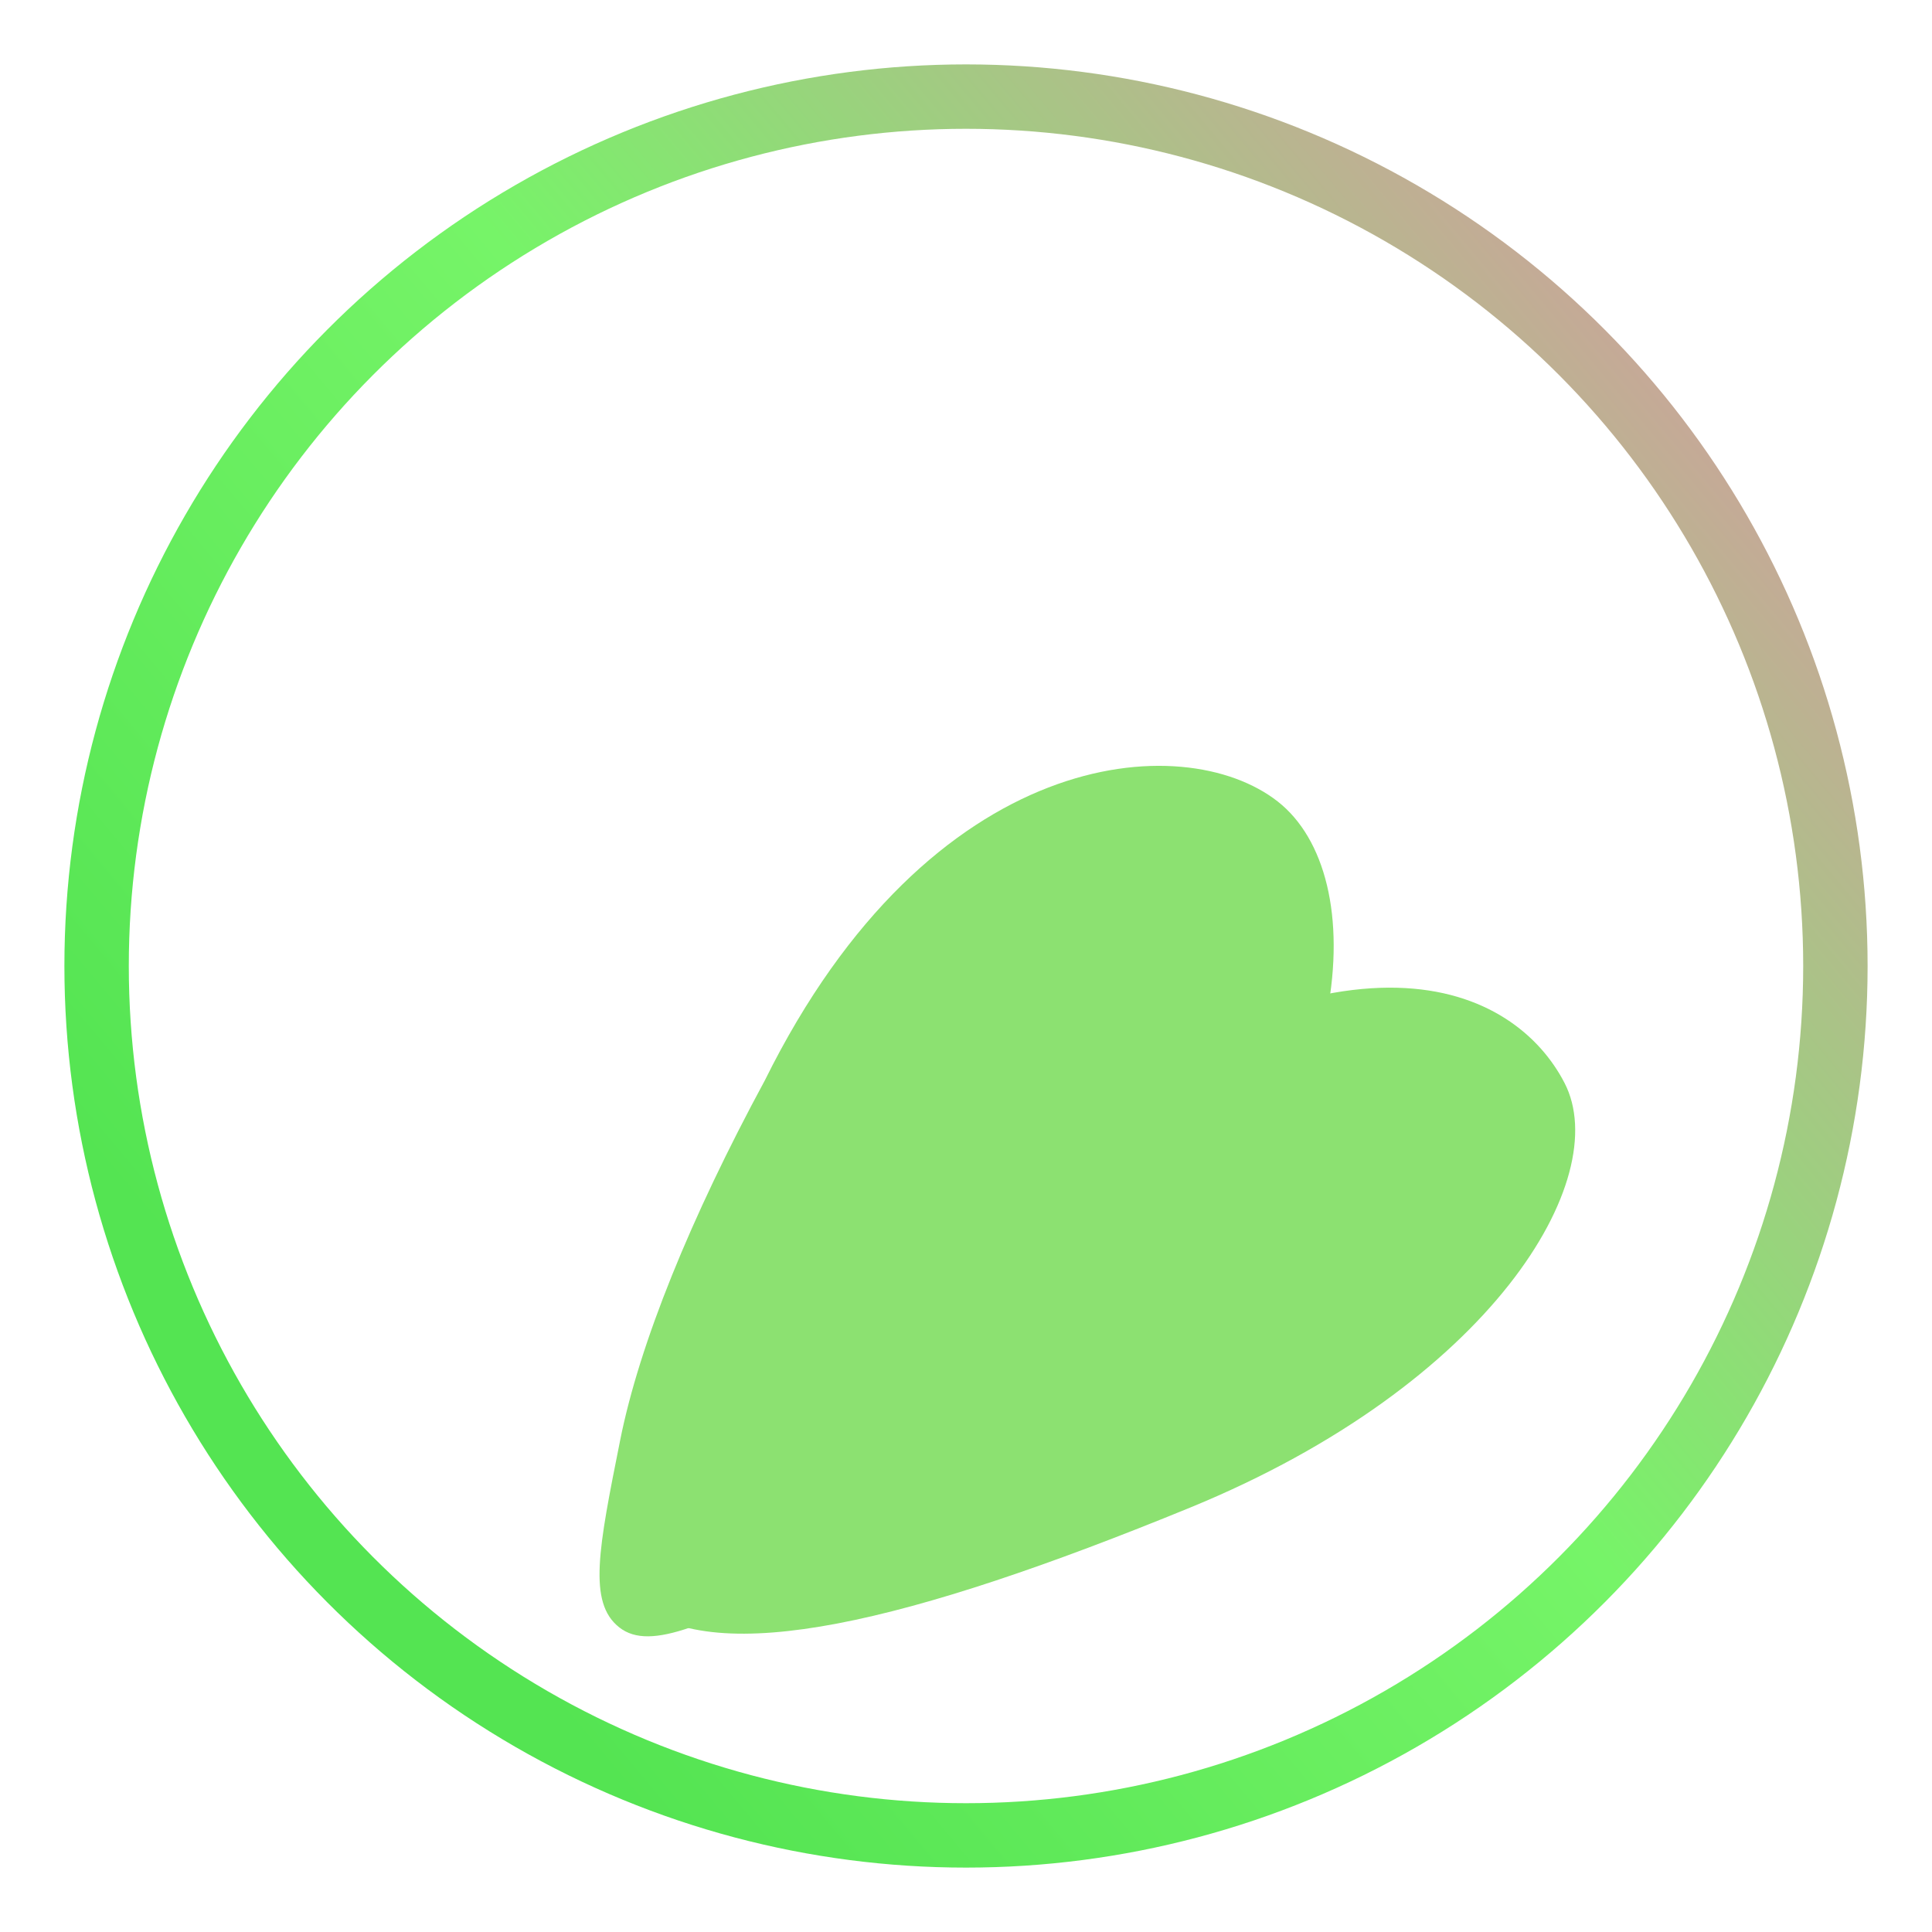<svg width="30" height="30" viewBox="0 0 30 30" fill="none" xmlns="http://www.w3.org/2000/svg">
<circle cx="15" cy="15" r="13.5" stroke="url(#paint0_linear_343_25)" strokeWidth="3"/>
<g filter="url(#filter0_d_343_25)">
<path d="M15.766 13.858C20.966 10.012 23.529 11.33 24.295 12.818C25.061 14.305 23.159 17.491 18.48 19.41C14.075 21.215 11.142 21.899 9.91 20.922C9.848 20.873 9.818 20.848 9.724 20.688C9.63 20.528 9.625 20.497 9.615 20.434C9.368 18.946 11.772 16.596 15.766 13.858Z" fill="#8CE171"/>
</g>
<g filter="url(#filter1_d_343_25)">
<path d="M11.877 12.775C14.455 7.57 18.38 7.3 19.841 8.446C21.301 9.592 21.125 13.304 17.724 16.794C16.162 18.397 14.296 19.568 12.804 20.311C11.005 21.207 10.106 21.655 9.616 21.27C9.126 20.884 9.294 20.044 9.63 18.363C9.929 16.865 10.721 14.913 11.877 12.775Z" fill="#8CE171"/>
</g>
<defs>
<filter id="filter0_d_343_25" x="0.598" y="6.336" width="32.861" height="28.031" filterUnits="userSpaceOnUse" color-interpolation-filters="sRGB">
<feFlood flood-opacity="0" result="BackgroundImageFix"/>
<feColorMatrix in="SourceAlpha" type="matrix" values="0 0 0 0 0 0 0 0 0 0 0 0 0 0 0 0 0 0 127 0" result="hardAlpha"/>
<feOffset dy="4"/>
<feGaussianBlur stdDeviation="4.5"/>
<feComposite in2="hardAlpha" operator="out"/>
<feColorMatrix type="matrix" values="0 0 0 0 0 0 0 0 0 0 0 0 0 0 0 0 0 0 1 0"/>
<feBlend mode="normal" in2="BackgroundImageFix" result="effect1_dropShadow_343_25"/>
<feBlend mode="normal" in="SourceGraphic" in2="effect1_dropShadow_343_25" result="shape"/>
</filter>
<filter id="filter1_d_343_25" x="5.309" y="7.892" width="19.4" height="21.516" filterUnits="userSpaceOnUse" color-interpolation-filters="sRGB">
<feFlood flood-opacity="0" result="BackgroundImageFix"/>
<feColorMatrix in="SourceAlpha" type="matrix" values="0 0 0 0 0 0 0 0 0 0 0 0 0 0 0 0 0 0 127 0" result="hardAlpha"/>
<feOffset dy="4"/>
<feGaussianBlur stdDeviation="2"/>
<feComposite in2="hardAlpha" operator="out"/>
<feColorMatrix type="matrix" values="0 0 0 0 0 0 0 0 0 0 0 0 0 0 0 0 0 0 0.25 0"/>
<feBlend mode="normal" in2="BackgroundImageFix" result="effect1_dropShadow_343_25"/>
<feBlend mode="normal" in="SourceGraphic" in2="effect1_dropShadow_343_25" result="shape"/>
</filter>
<linearGradient id="paint0_linear_343_25" x1="7.048" y1="24.75" x2="28.072" y2="7.185" gradientUnits="userSpaceOnUse">
<stop stop-color="#54E452"/>
<stop offset="0.511" stop-color="#76F468"/>
<stop offset="1" stop-color="#CCA39B"/>
</linearGradient>
</defs>
</svg>
